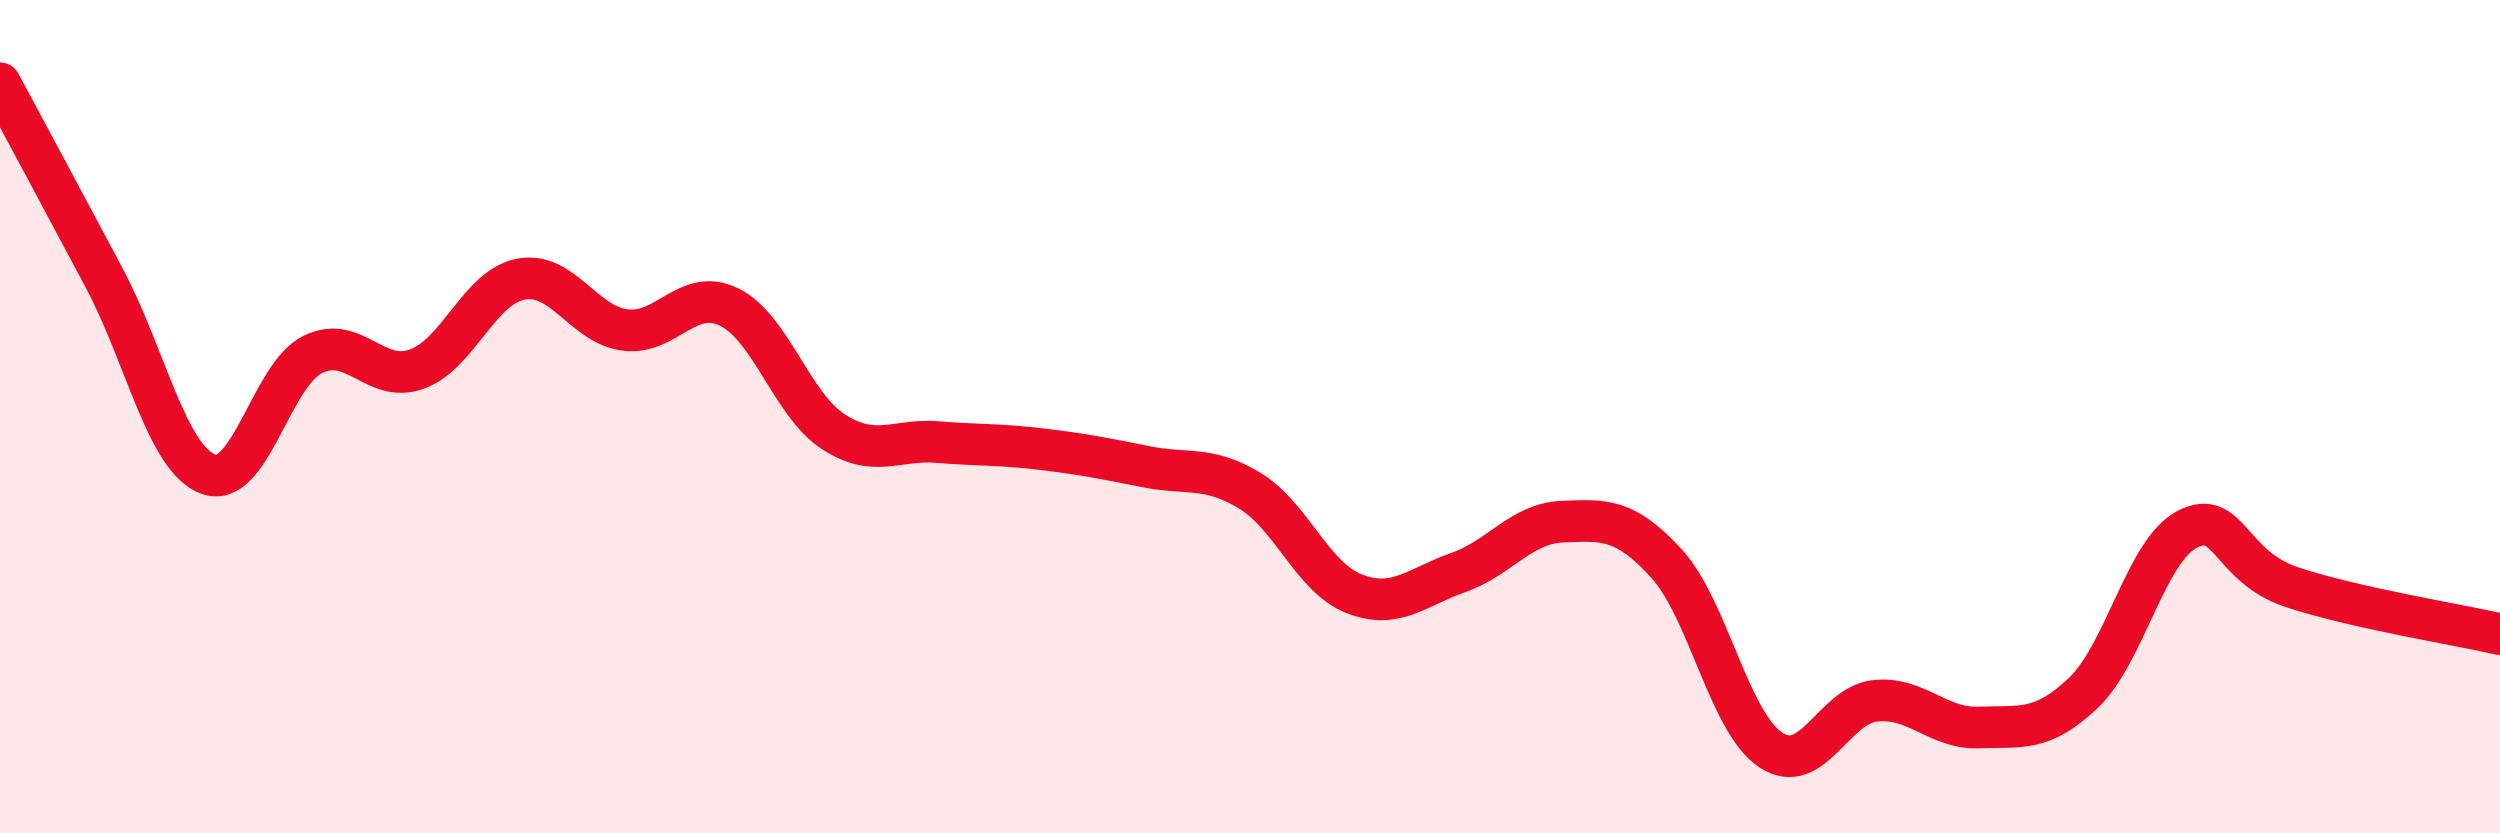 
    <svg width="60" height="20" viewBox="0 0 60 20" xmlns="http://www.w3.org/2000/svg">
      <path
        d="M 0,2 C 0.5,2.93 1.5,4.79 2.5,6.67 C 3.5,8.55 4,11.01 5,11.38 C 6,11.75 6.5,9.01 7.5,8.51 C 8.5,8.01 9,9.22 10,8.86 C 11,8.5 11.5,6.89 12.5,6.7 C 13.5,6.51 14,7.79 15,7.92 C 16,8.05 16.5,6.88 17.5,7.37 C 18.5,7.86 19,9.71 20,10.36 C 21,11.01 21.5,10.53 22.5,10.61 C 23.5,10.69 24,10.66 25,10.78 C 26,10.9 26.5,11 27.5,11.2 C 28.5,11.4 29,11.17 30,11.78 C 31,12.39 31.5,13.86 32.5,14.25 C 33.5,14.64 34,14.09 35,13.74 C 36,13.39 36.5,12.56 37.5,12.52 C 38.5,12.48 39,12.43 40,13.53 C 41,14.63 41.5,17.34 42.5,18 C 43.5,18.66 44,16.93 45,16.82 C 46,16.71 46.5,17.5 47.5,17.46 C 48.5,17.42 49,17.58 50,16.63 C 51,15.68 51.5,13.21 52.5,12.7 C 53.5,12.19 53.5,13.59 55,14.09 C 56.5,14.59 59,14.99 60,15.22L60 20L0 20Z"
        fill="#EB0A25"
        opacity="0.1"
        stroke-linecap="round"
        stroke-linejoin="round"
      />
      <path
        d="M 0,2 C 0.5,2.93 1.5,4.79 2.5,6.67 C 3.5,8.55 4,11.01 5,11.38 C 6,11.75 6.5,9.01 7.5,8.51 C 8.5,8.01 9,9.22 10,8.86 C 11,8.5 11.5,6.89 12.5,6.7 C 13.5,6.51 14,7.79 15,7.92 C 16,8.05 16.5,6.88 17.5,7.37 C 18.5,7.86 19,9.71 20,10.36 C 21,11.01 21.5,10.53 22.5,10.61 C 23.5,10.69 24,10.66 25,10.78 C 26,10.9 26.5,11 27.5,11.2 C 28.5,11.4 29,11.17 30,11.78 C 31,12.39 31.5,13.86 32.5,14.25 C 33.5,14.64 34,14.09 35,13.74 C 36,13.39 36.5,12.56 37.5,12.52 C 38.5,12.48 39,12.43 40,13.53 C 41,14.63 41.5,17.34 42.5,18 C 43.5,18.66 44,16.93 45,16.82 C 46,16.71 46.5,17.5 47.5,17.46 C 48.5,17.42 49,17.58 50,16.63 C 51,15.68 51.5,13.21 52.5,12.7 C 53.5,12.19 53.5,13.59 55,14.09 C 56.5,14.59 59,14.99 60,15.22"
        stroke="#EB0A25"
        stroke-width="1"
        fill="none"
        stroke-linecap="round"
        stroke-linejoin="round"
      />
    </svg>
  